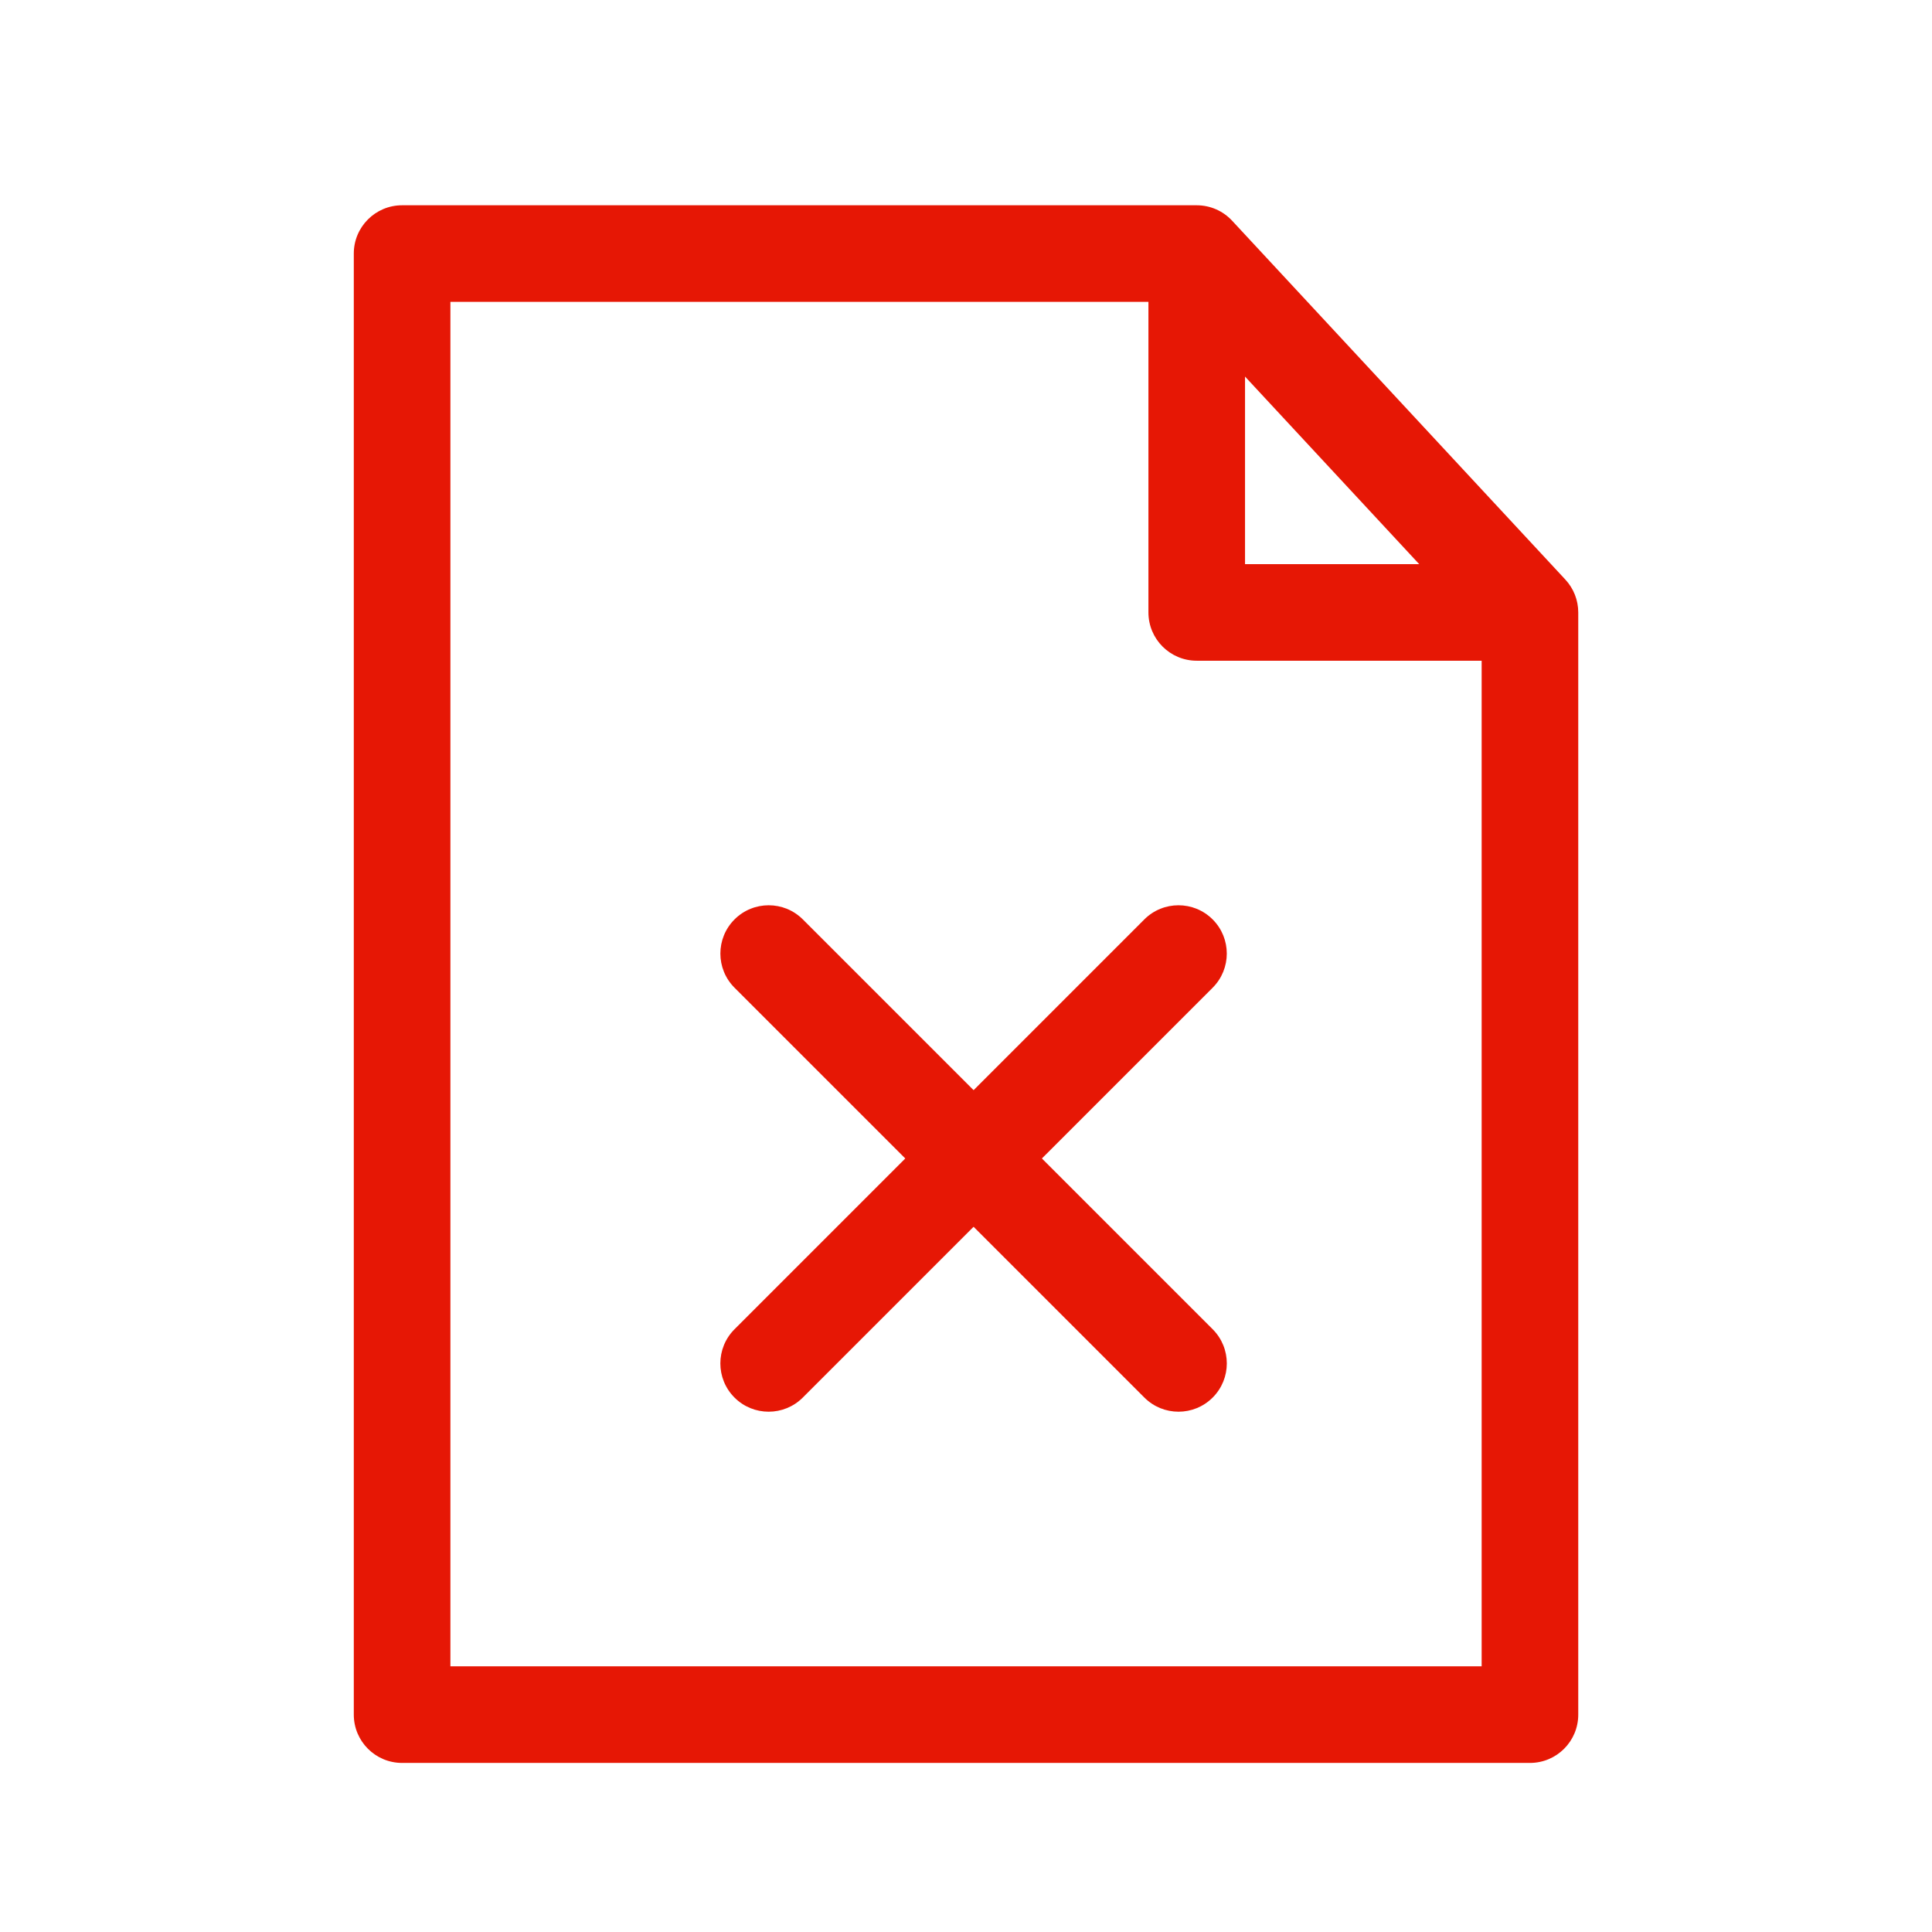 <svg width="80" height="80" viewBox="0 0 80 80" fill="none" xmlns="http://www.w3.org/2000/svg">
<g clip-path="url(#clip0_2725_360376)">
<path fill-rule="evenodd" clip-rule="evenodd" d="M14.65 10.499C14.65 9.395 15.545 8.5 16.65 8.5H49.553C50.11 8.5 50.641 8.731 51.019 9.139L64.817 23.998C65.161 24.368 65.352 24.854 65.352 25.359V70.999C65.352 72.104 64.456 72.999 63.352 72.999H16.65C15.545 72.999 14.65 72.104 14.65 70.999V10.499ZM18.65 12.499V68.999H61.352V26.145L48.681 12.499H18.65Z" fill="#E61705"/>
<path fill-rule="evenodd" clip-rule="evenodd" d="M47.554 25.359V10.499H51.554V23.359H63.352V27.359H49.554C48.45 27.359 47.554 26.464 47.554 25.359Z" fill="#E61705"/>
<path fill-rule="evenodd" clip-rule="evenodd" d="M30.415 38.071C31.196 37.29 32.463 37.29 33.244 38.071L50.214 55.041C50.995 55.823 50.995 57.089 50.214 57.87C49.433 58.651 48.167 58.651 47.386 57.87L30.415 40.899C29.634 40.118 29.634 38.852 30.415 38.071Z" fill="#E61705"/>
<path fill-rule="evenodd" clip-rule="evenodd" d="M50.213 38.071C50.994 38.852 50.994 40.118 50.213 40.9L33.242 57.87C32.461 58.651 31.195 58.651 30.414 57.87C29.633 57.089 29.633 55.823 30.414 55.042L47.384 38.071C48.165 37.29 49.432 37.29 50.213 38.071Z" fill="#E61705"/>
</g>
<defs>
<clipPath id="clip0_2725_360376">
<rect width="80" height="80" fill="white"/>
</clipPath>
</defs>
</svg>
